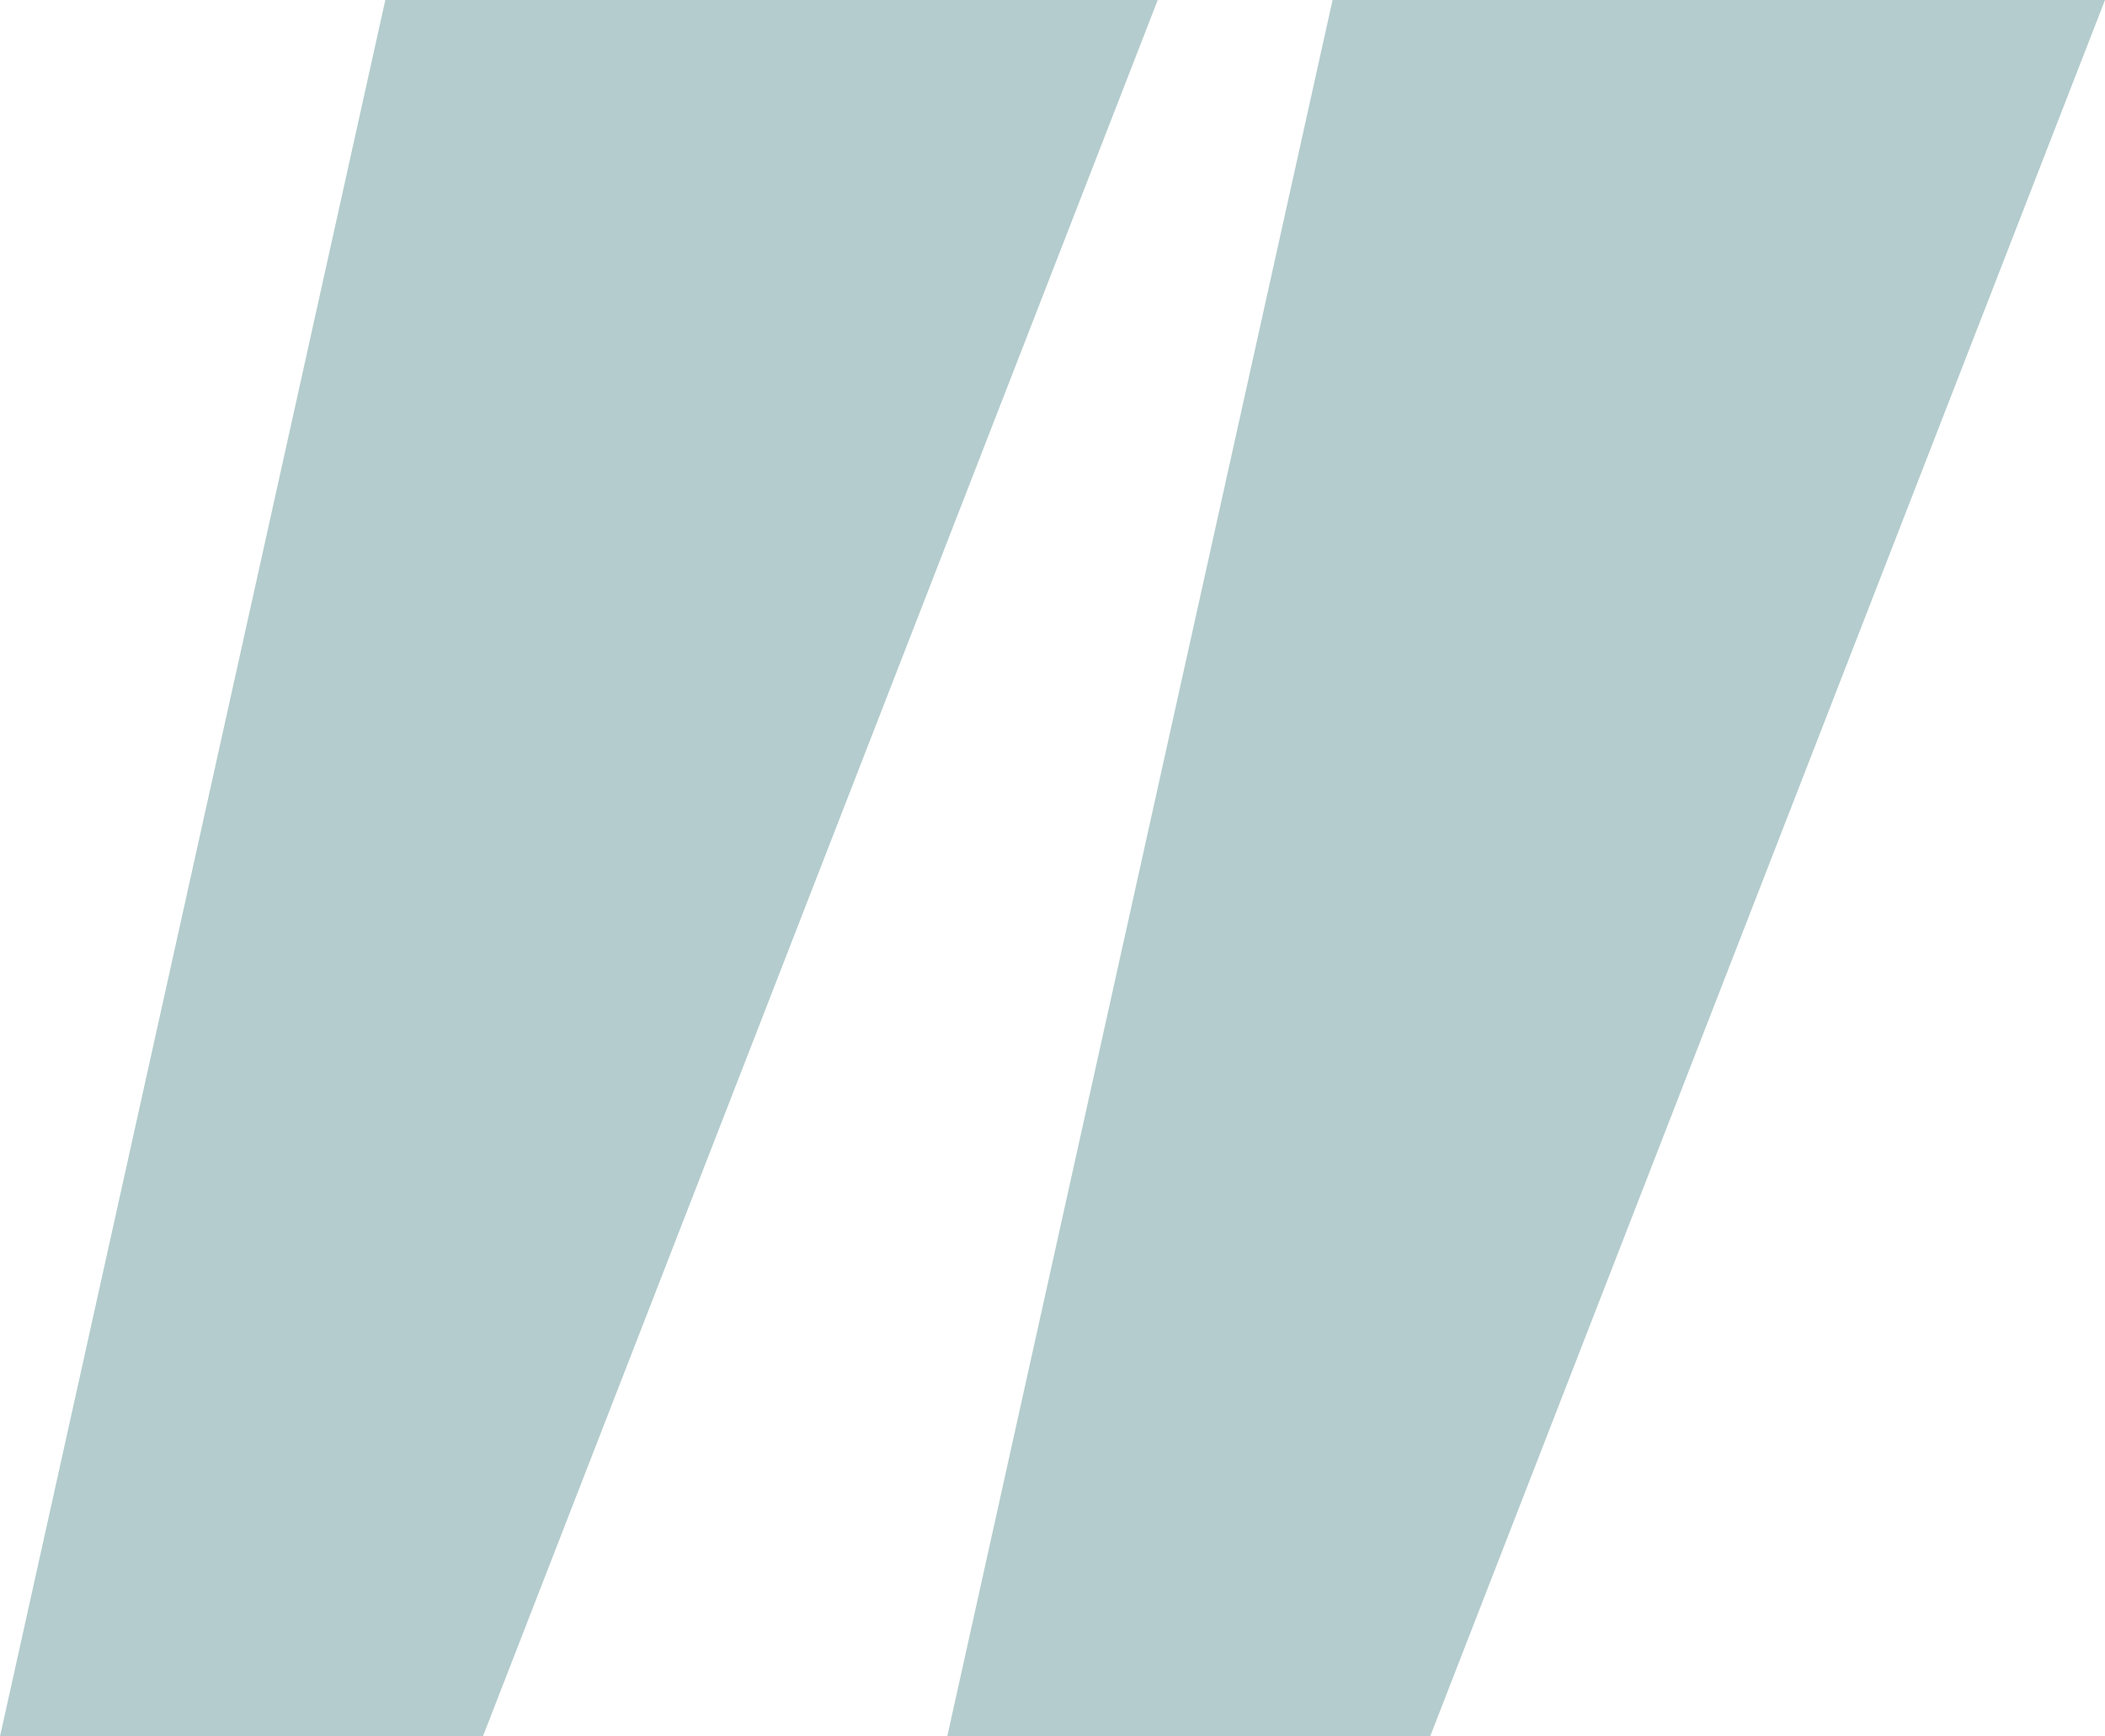 <svg xmlns="http://www.w3.org/2000/svg" width="120" height="99" viewBox="0 0 120 99" fill="none">
    <g clip-path="url(#clip0_1_24)">
        <path d="M27.528 99H0L21.966 0H66L27.528 99Z" fill="#B4CCCD"/>
        <path d="M81.528 99H54L75.966 0H120L81.528 99Z" fill="#B4CCCD"/>
    </g>
    <defs>
        <clipPath id="clip0_1_24">
            <rect width="120" height="99" fill="white"/>
        </clipPath>
    </defs>
</svg>